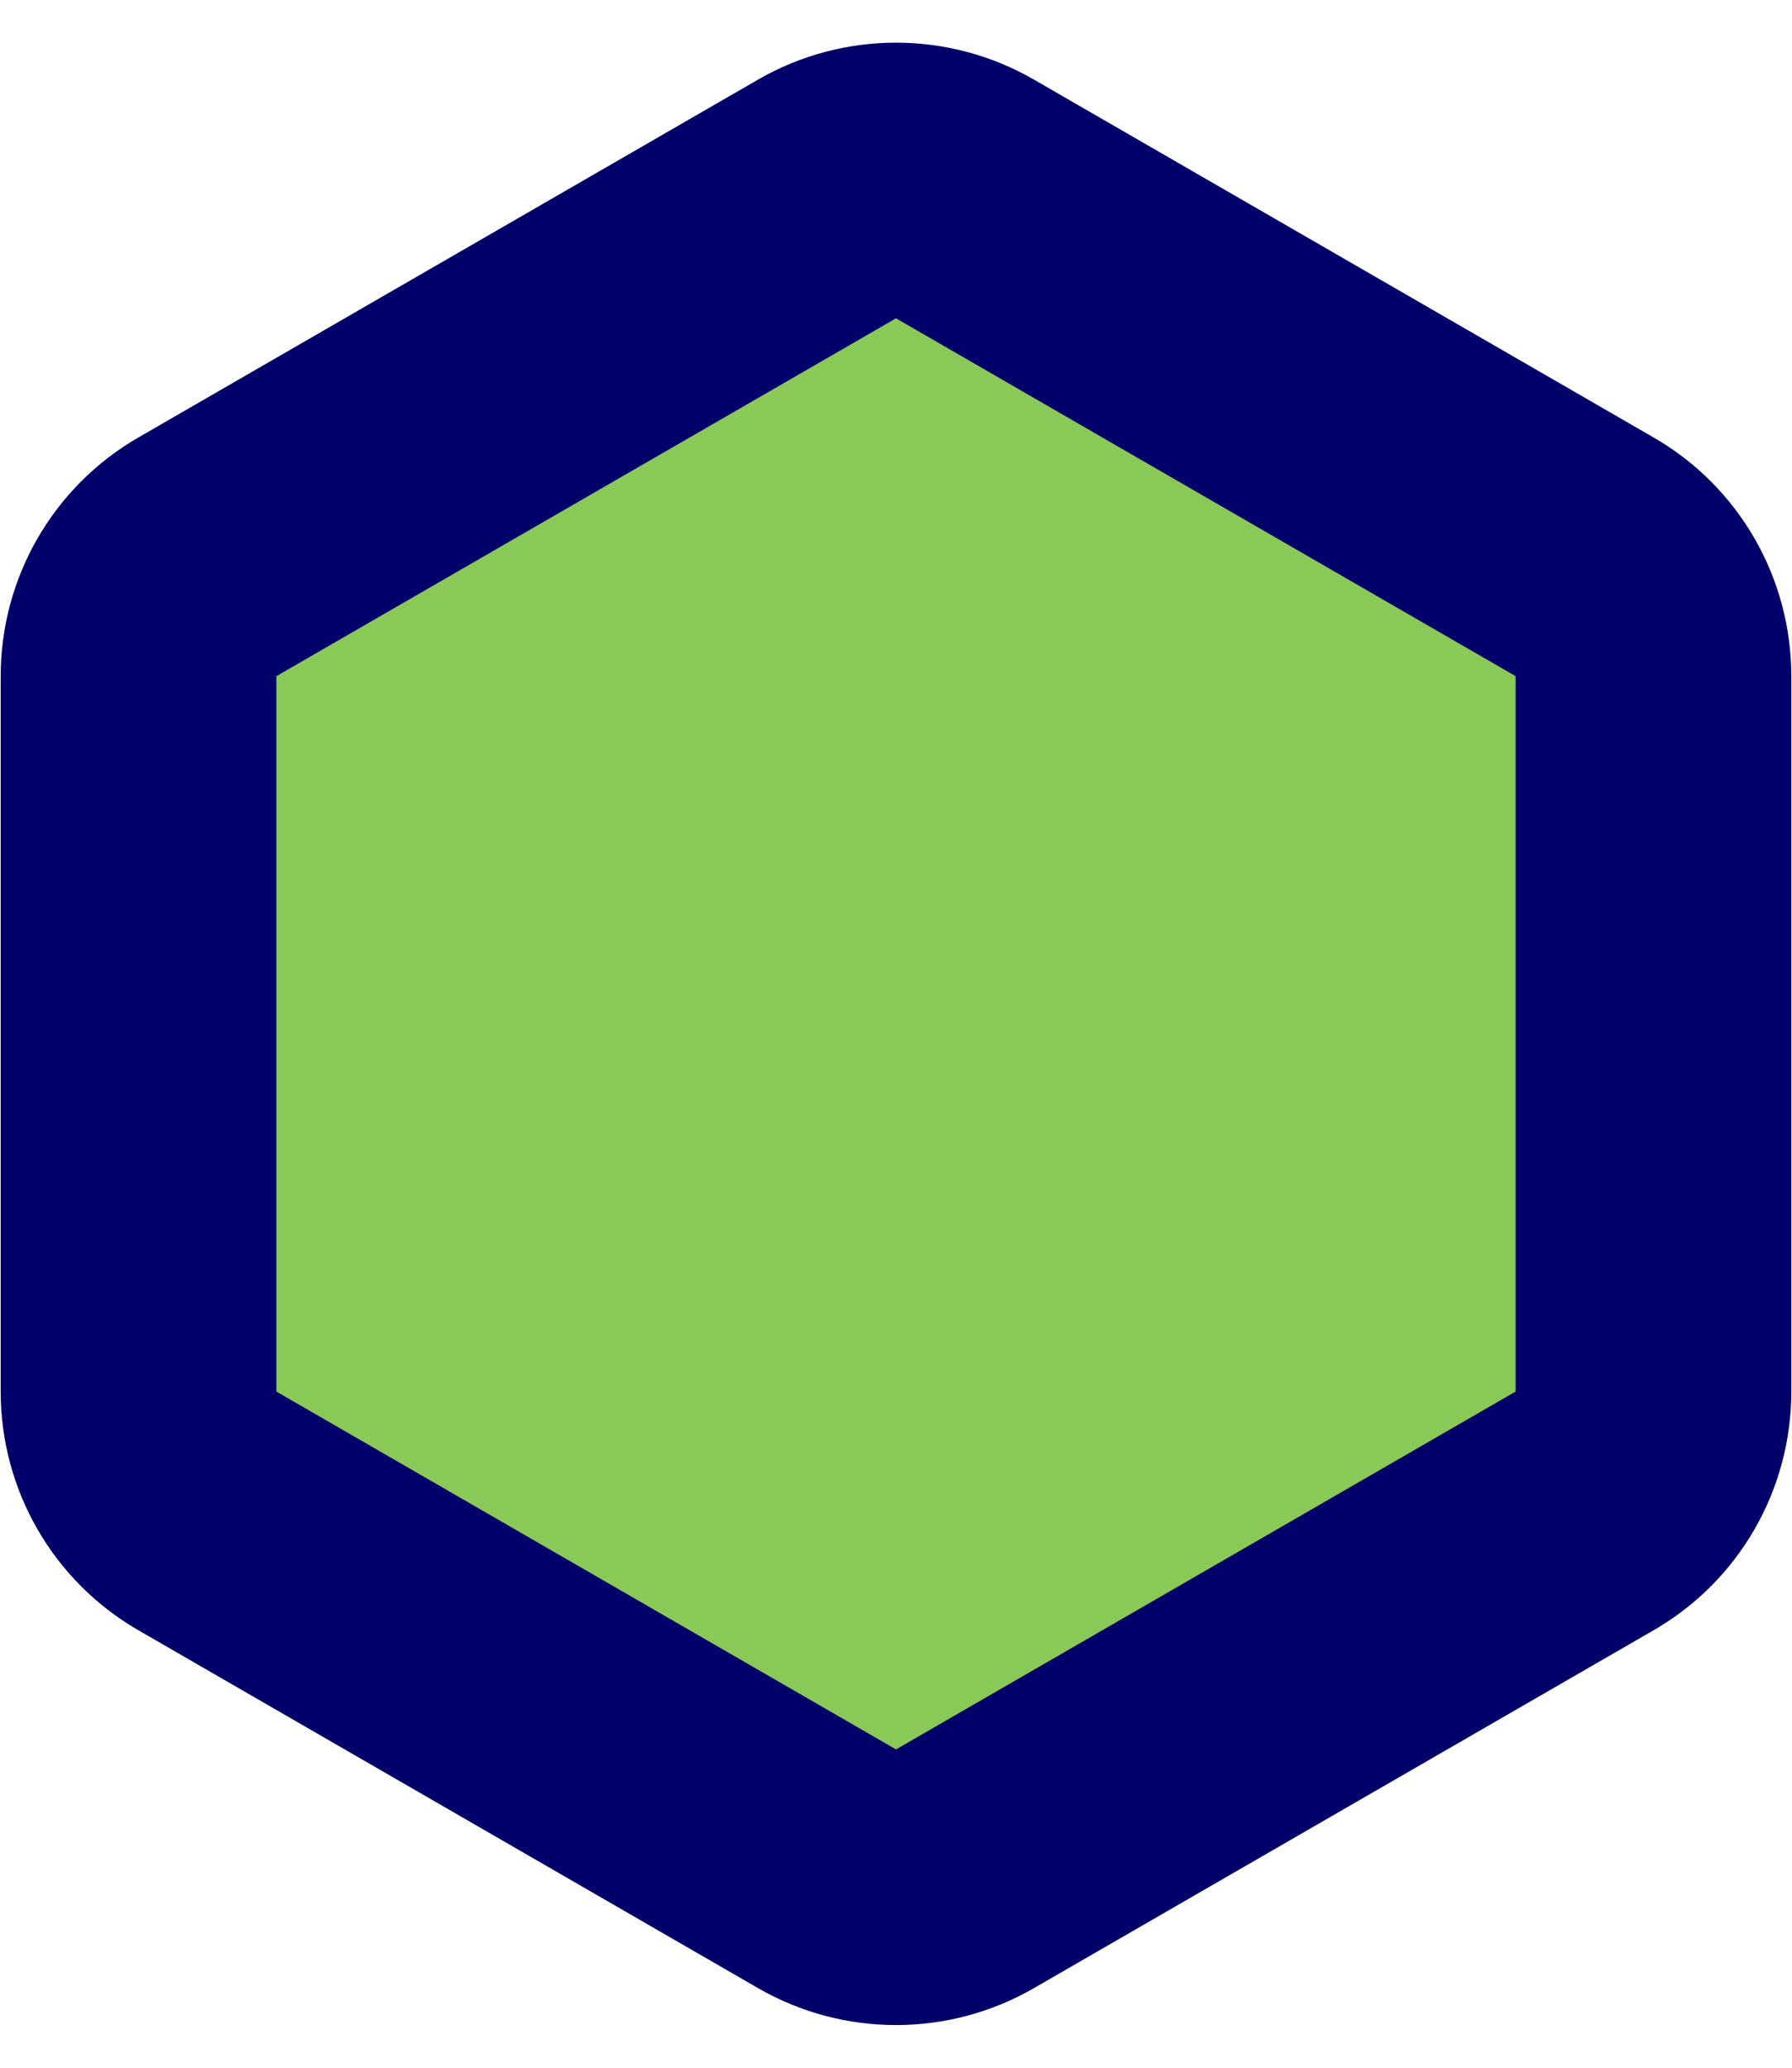 <svg width="13" height="15" viewBox="0 0 13 15" fill="none" xmlns="http://www.w3.org/2000/svg">
<path d="M7 1.443L11.495 4.039C11.805 4.217 11.995 4.547 11.995 4.905V10.095C11.995 10.453 11.805 10.783 11.495 10.961L7 13.557C6.691 13.735 6.309 13.735 6 13.557L1.505 10.961C1.195 10.783 1.005 10.453 1.005 10.095V4.905C1.005 4.547 1.195 4.217 1.505 4.039L6 1.443C6.309 1.265 6.691 1.265 7 1.443Z" fill="#89C958" stroke="#00006A" stroke-width="2"/>
</svg>
